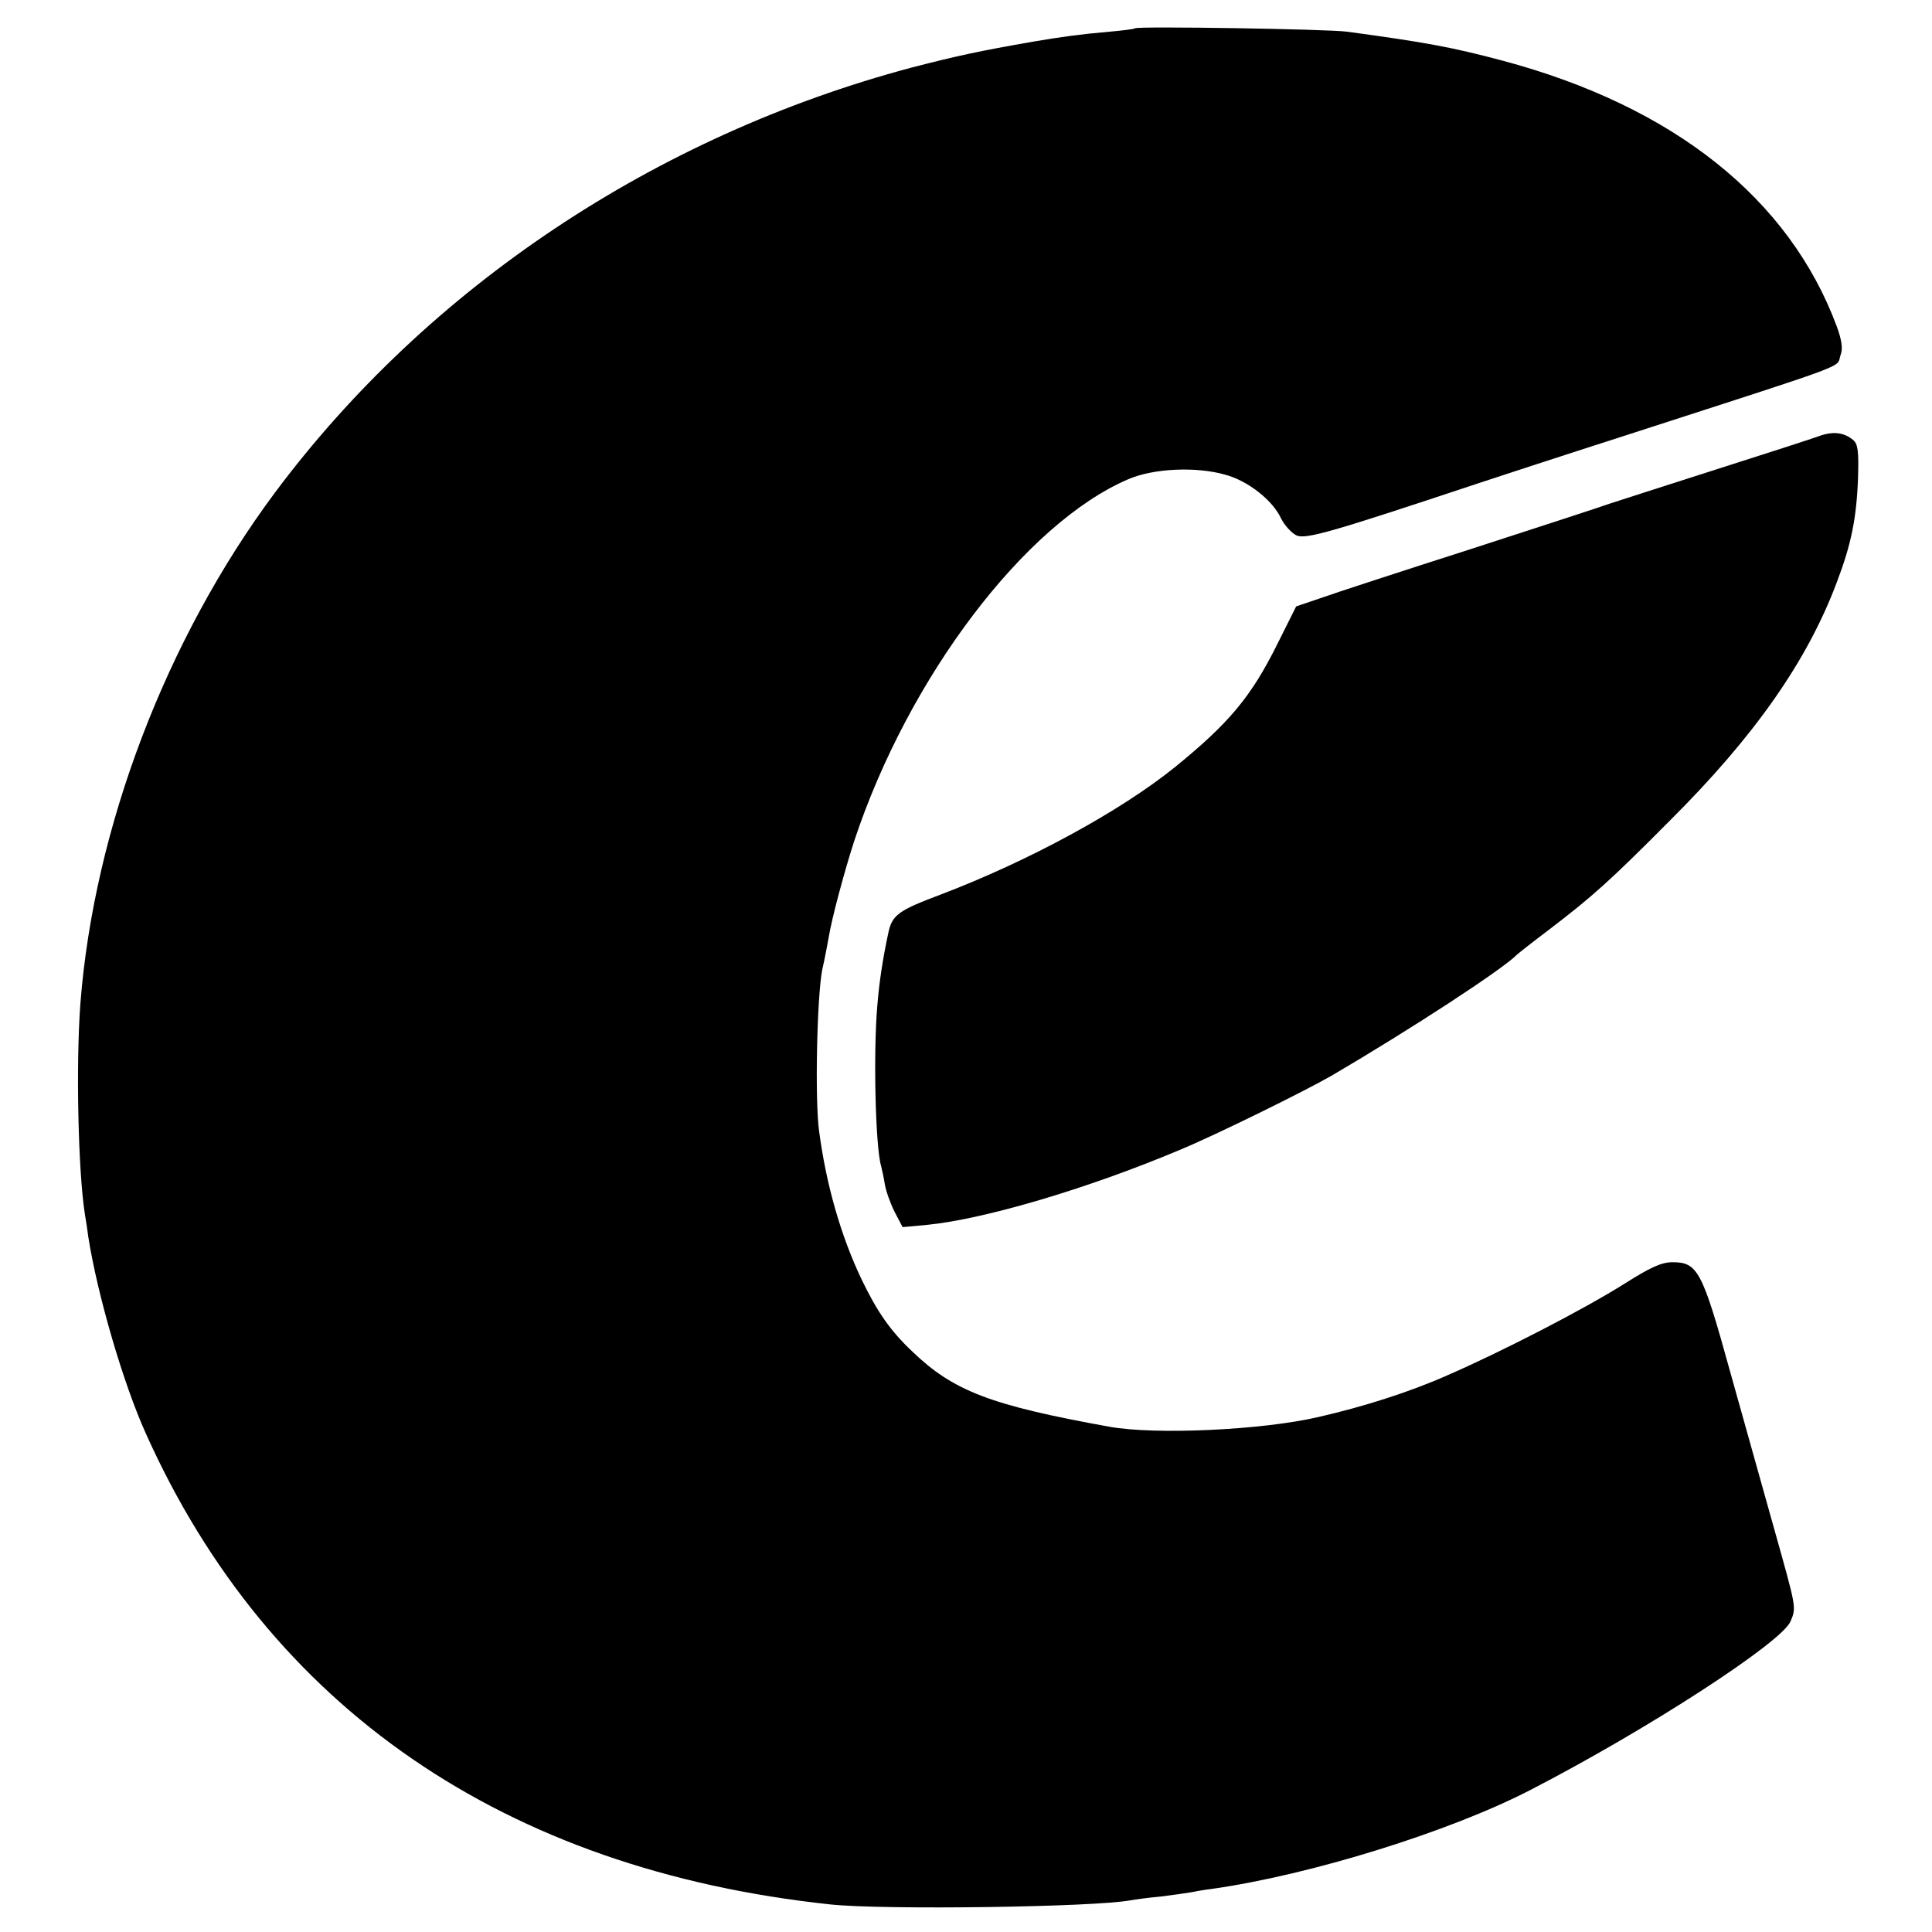 <?xml version="1.0" standalone="no"?>
<!DOCTYPE svg PUBLIC "-//W3C//DTD SVG 20010904//EN"
 "http://www.w3.org/TR/2001/REC-SVG-20010904/DTD/svg10.dtd">
<svg version="1.0" xmlns="http://www.w3.org/2000/svg"
 width="512pt" height="512pt" viewBox="0 0 512 512"
 preserveAspectRatio="xMidYMid meet">
<g transform="translate(0,512) scale(0.1,-0.1)"
fill="#000000" stroke="none">
<path d="M3008 5045 c-2 -2 -33 -6 -68 -9 -80 -7 -129 -14 -200 -26 -144 -25
-204 -38 -324 -69 -679 -181 -1281 -582 -1687 -1126 -289 -388 -480 -890 -516
-1355 -12 -161 -6 -444 12 -558 3 -17 7 -44 9 -60 24 -153 93 -390 153 -522
326 -726 951 -1155 1814 -1247 142 -15 702 -7 795 11 11 2 47 7 80 10 32 4 68
9 79 11 11 2 36 7 55 9 263 37 632 152 845 262 312 161 666 391 690 447 16 38
16 34 -44 248 -27 96 -79 282 -116 414 -74 268 -86 290 -153 290 -29 0 -59
-14 -127 -57 -108 -68 -323 -179 -470 -243 -99 -44 -222 -83 -340 -110 -149
-35 -433 -48 -555 -26 -316 57 -414 95 -523 200 -58 55 -92 104 -134 191 -55
116 -93 249 -112 390 -12 83 -6 358 8 430 7 30 14 69 17 85 8 51 43 180 68
257 144 434 453 841 726 958 67 29 180 34 257 12 60 -16 126 -68 148 -116 9
-18 27 -38 41 -45 25 -11 96 10 484 139 30 10 210 69 400 130 609 197 544 173
558 210 6 16 3 38 -10 74 -126 340 -433 584 -885 705 -135 36 -206 49 -413 77
-51 7 -556 15 -562 9z"/>
<path d="M4820 3964 c-19 -7 -143 -47 -275 -89 -132 -42 -258 -83 -280 -90
-22 -8 -188 -62 -370 -121 -181 -58 -359 -116 -395 -129 l-65 -22 -50 -100
c-70 -141 -129 -210 -270 -325 -146 -118 -389 -250 -623 -339 -112 -42 -128
-54 -138 -102 -15 -70 -24 -130 -29 -192 -11 -125 -5 -375 10 -425 2 -8 7 -30
10 -49 3 -18 15 -51 26 -73 l21 -40 65 6 c151 15 423 95 668 198 97 40 334
157 405 198 208 122 452 281 490 320 3 3 41 33 86 67 114 87 160 128 319 288
225 224 364 423 442 630 39 102 53 171 57 279 2 69 0 89 -13 100 -24 20 -53
24 -91 10z"/>
</g>
</svg>
